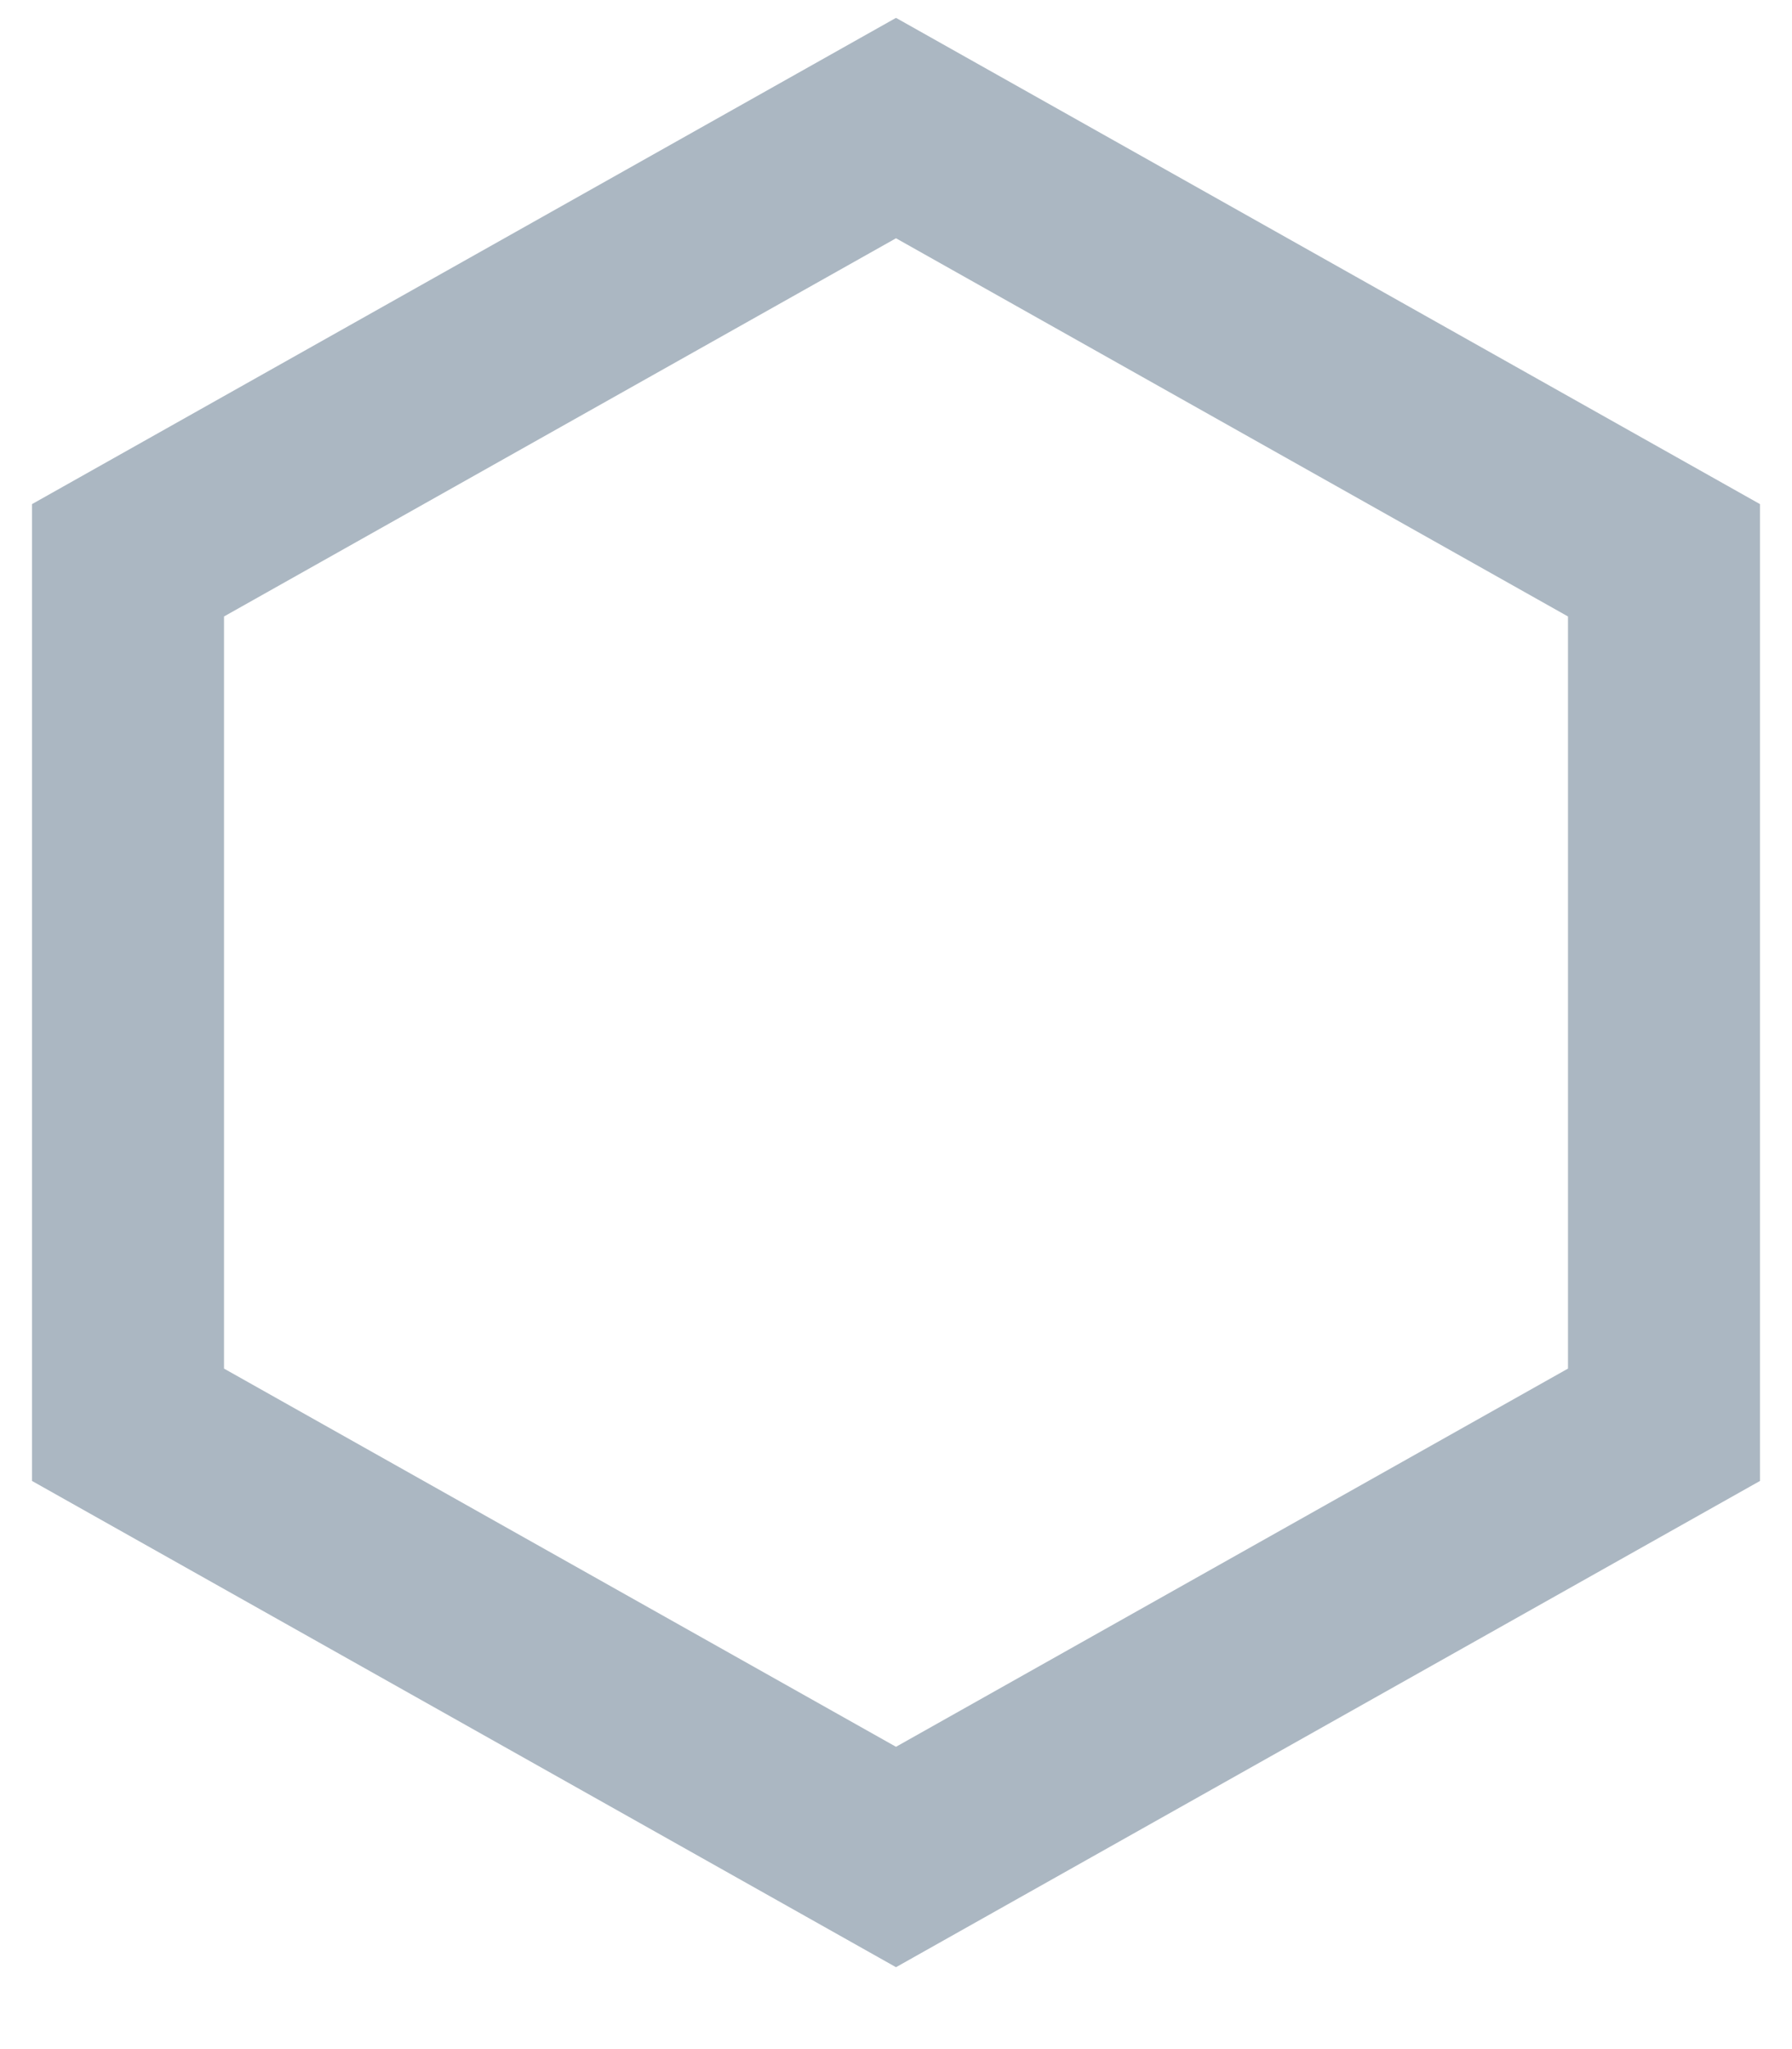 <?xml version="1.0" encoding="utf-8"?>
<svg xmlns="http://www.w3.org/2000/svg" fill="none" height="100%" overflow="visible" preserveAspectRatio="none" style="display: block;" viewBox="0 0 14 16" width="100%">
<path d="M7 1L13 4.375V11.125L7 14.5L1 11.125V4.375L7 1Z" id="Vector" stroke="#ABB7C2" stroke-linecap="round" stroke-width="1.5"/>
</svg>